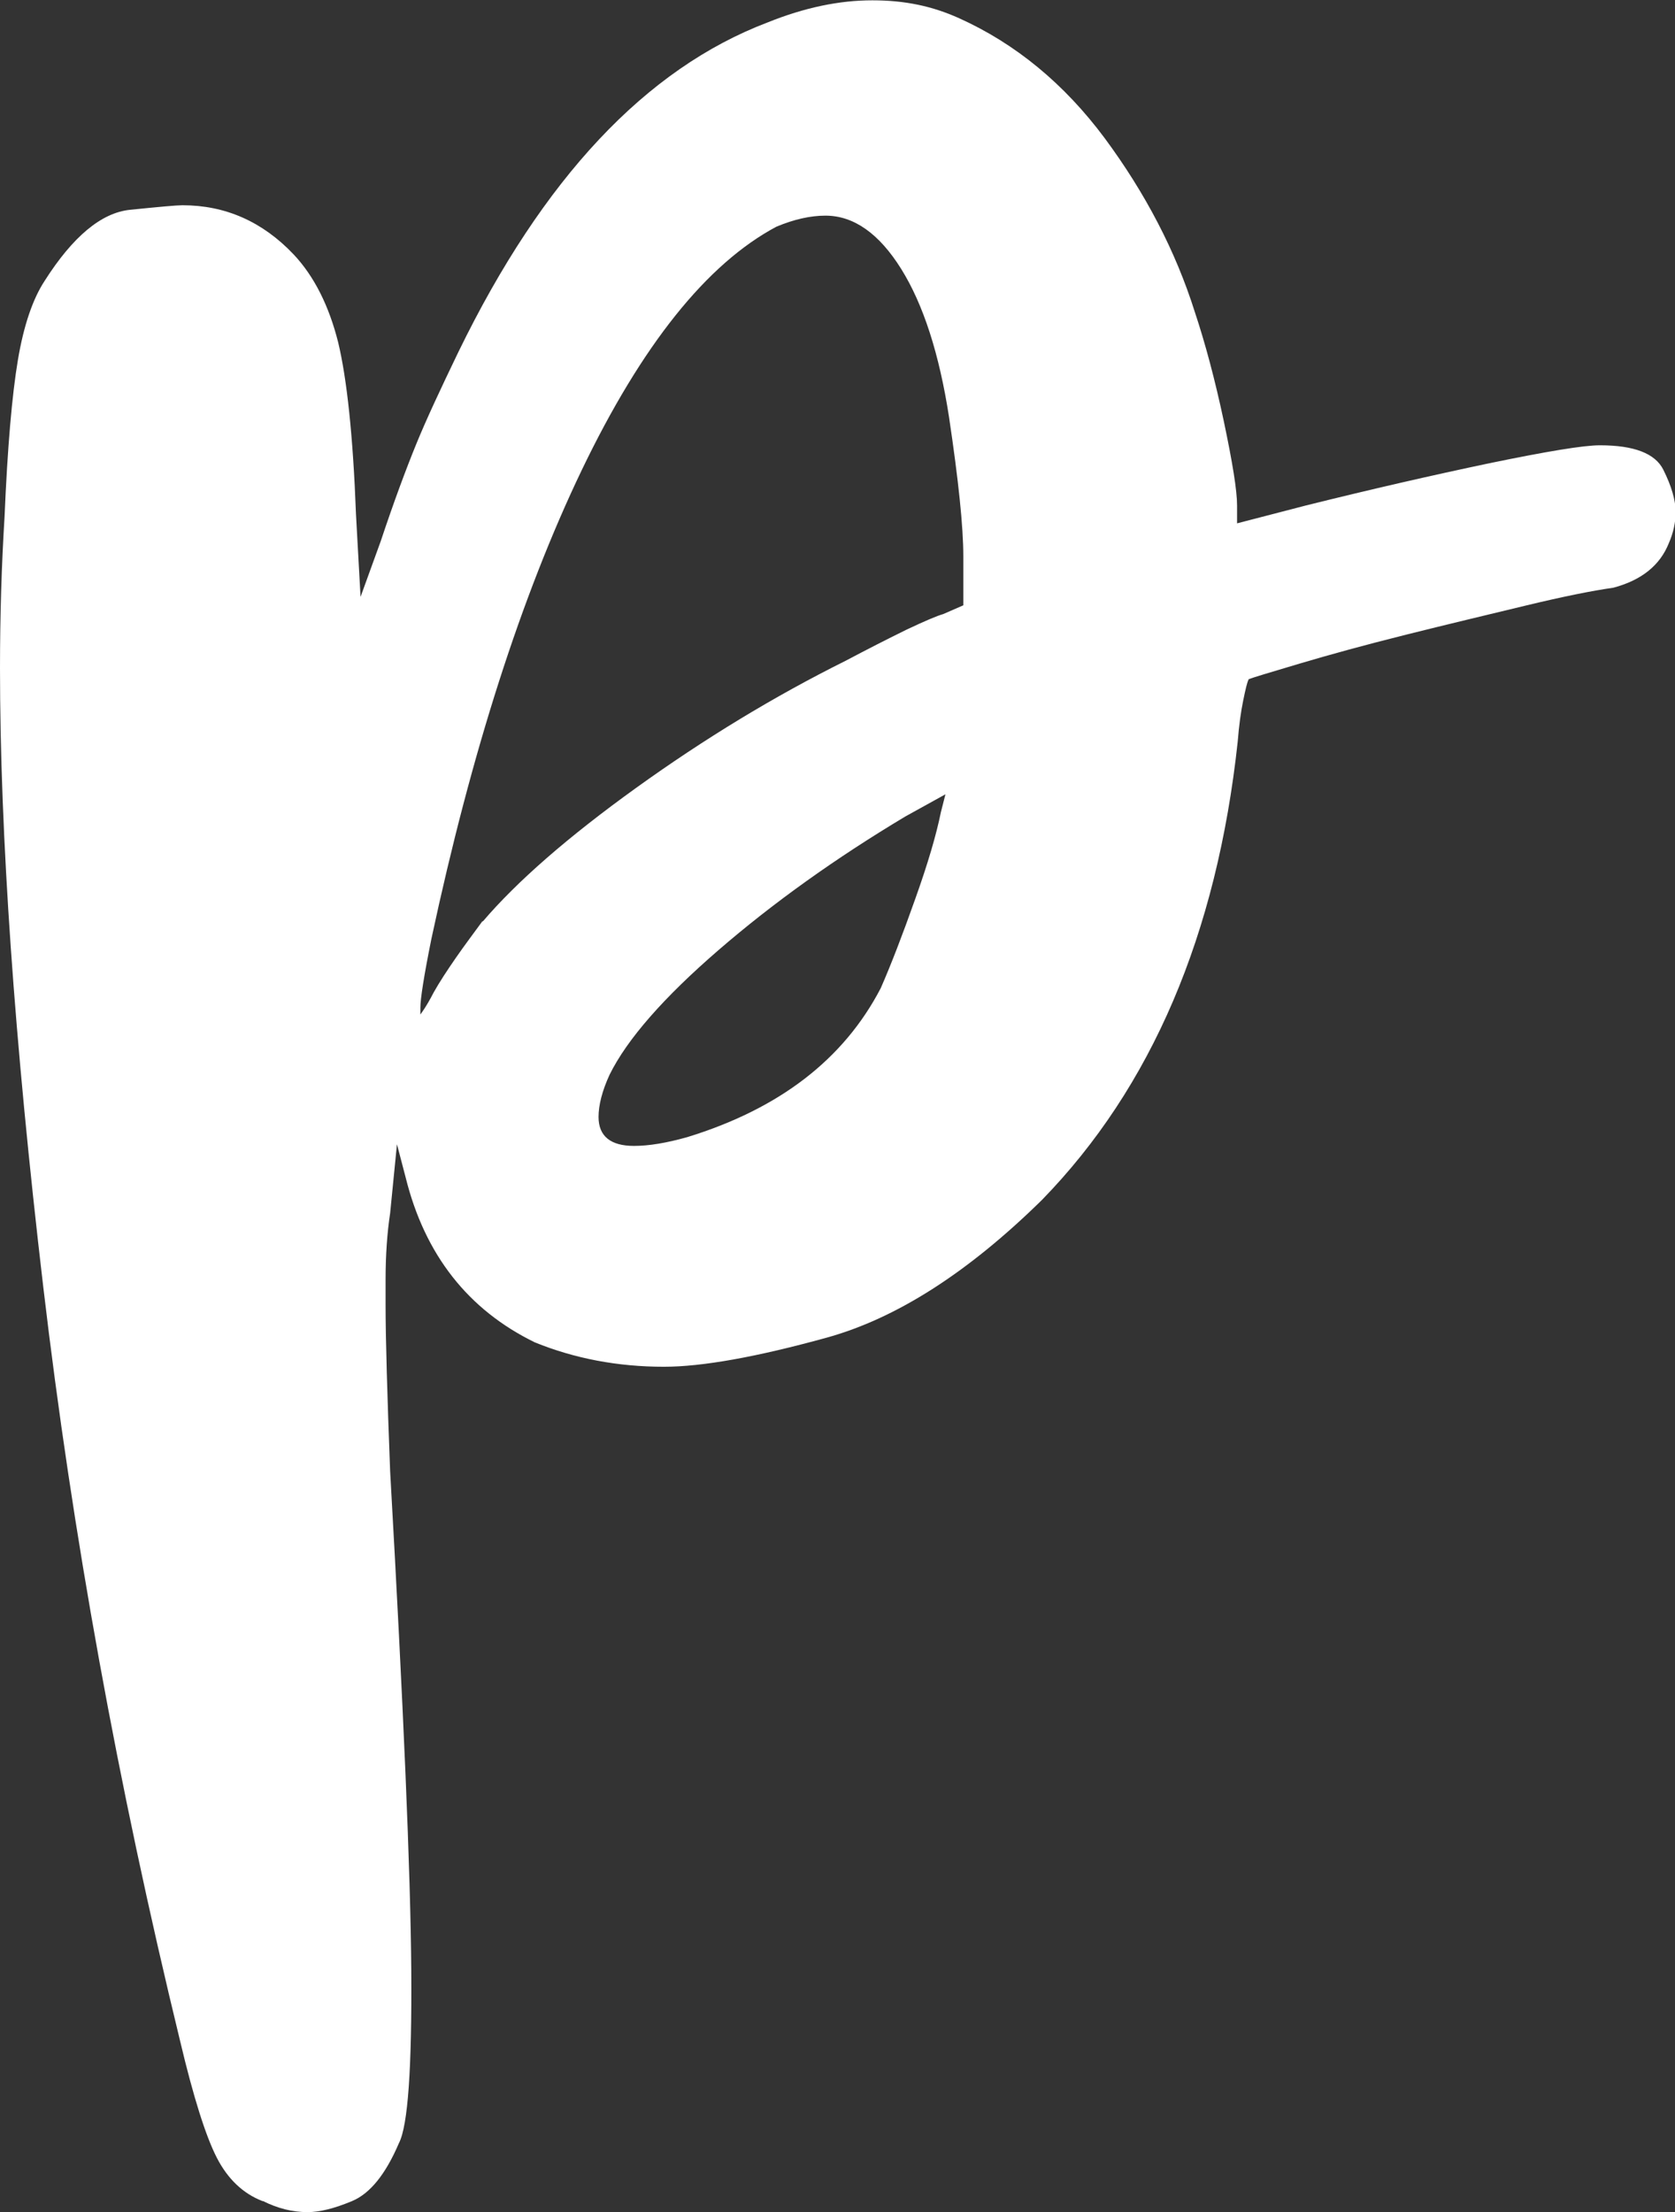 <?xml version="1.0" encoding="UTF-8"?>
<svg id="Layer_2" data-name="Layer 2" xmlns="http://www.w3.org/2000/svg" viewBox="0 0 51.52 68.01">
  <rect x="0" y="0" width="51.52" height="68.01" fill="#333333" stroke="none"/>
  <defs>
    <style>
      .cls-1 {
        fill: #fff;
      }
    </style>
  </defs>
  <g id="Layer_1-2" data-name="Layer 1">
    <path class="cls-1" d="M8.07,67.67c-.59-.23-1.06-.67-1.4-1.33-.34-.66-.72-1.86-1.13-3.59-1.92-7.89-3.32-15.62-4.21-23.19-.89-7.57-1.33-13.91-1.33-19.02,0-1.64.05-3.19.14-4.65.09-2.14.23-3.75.41-4.82.18-1.07.46-1.88.82-2.43.87-1.37,1.75-2.1,2.63-2.19.89-.09,1.43-.14,1.61-.14,1.32,0,2.46.5,3.42,1.51.64.68,1.09,1.59,1.37,2.7.27,1.12.46,2.89.55,5.3l.14,2.53.62-1.71c.41-1.23.78-2.22,1.09-2.98s.75-1.7,1.3-2.84c2.6-5.34,5.77-8.71,9.51-10.13,1.14-.46,2.21-.68,3.22-.68s1.85.18,2.67.55c1.73.78,3.23,2.01,4.48,3.69,1.25,1.69,2.18,3.47,2.77,5.34.32.96.62,2.08.89,3.35.27,1.28.41,2.14.41,2.6v.55l2.12-.55c2.01-.5,3.89-.93,5.65-1.3,1.75-.36,2.88-.55,3.39-.55,1.05,0,1.7.25,1.95.75.25.5.38.94.38,1.3,0,.32-.07.64-.21.96-.27.68-.84,1.14-1.71,1.37-.64.09-1.54.27-2.7.55s-2.38.57-3.66.89c-1.28.32-2.37.62-3.28.89s-1.44.43-1.57.48c-.05.09-.1.31-.17.65s-.13.76-.17,1.27c-.64,5.93-2.65,10.63-6.02,14.09-2.28,2.24-4.49,3.65-6.64,4.24-2.14.59-3.81.89-4.99.89-1.41,0-2.74-.25-3.97-.75-2.05-1-3.38-2.69-3.97-5.06l-.27-1.03-.21,2.12c-.09.59-.14,1.28-.14,2.05v.75c0,1.05.05,2.76.14,5.13.41,7.25.63,12.37.65,15.36.02,2.99-.1,4.76-.38,5.3-.41.96-.89,1.55-1.44,1.78-.55.23-1,.34-1.37.34-.46,0-.91-.11-1.37-.34ZM14.85,28.33c1.05-1.23,2.62-2.6,4.72-4.11s4.24-2.81,6.43-3.9c.68-.36,1.31-.68,1.88-.96.57-.27.95-.43,1.13-.48l.62-.27v-1.51c0-.91-.15-2.34-.44-4.28-.3-1.94-.79-3.46-1.47-4.55s-1.46-1.64-2.33-1.64c-.46,0-.96.11-1.51.34-2.14,1.14-4.14,3.64-5.99,7.49-1.85,3.86-3.39,8.66-4.62,14.4-.23,1.14-.34,1.85-.34,2.12v.21s.18-.23.41-.68c.18-.32.41-.67.68-1.06.27-.39.55-.76.82-1.13ZM21.14,34.96c2.83-.87,4.81-2.39,5.95-4.58.32-.73.67-1.64,1.06-2.74.39-1.09.65-1.98.79-2.67l.14-.55-1.23.68c-2.14,1.28-4.06,2.65-5.75,4.11-1.69,1.46-2.81,2.74-3.35,3.83-.23.5-.34.94-.34,1.3,0,.59.37.89,1.09.89.46,0,1-.09,1.64-.27Z"/>
  </g>
</svg>